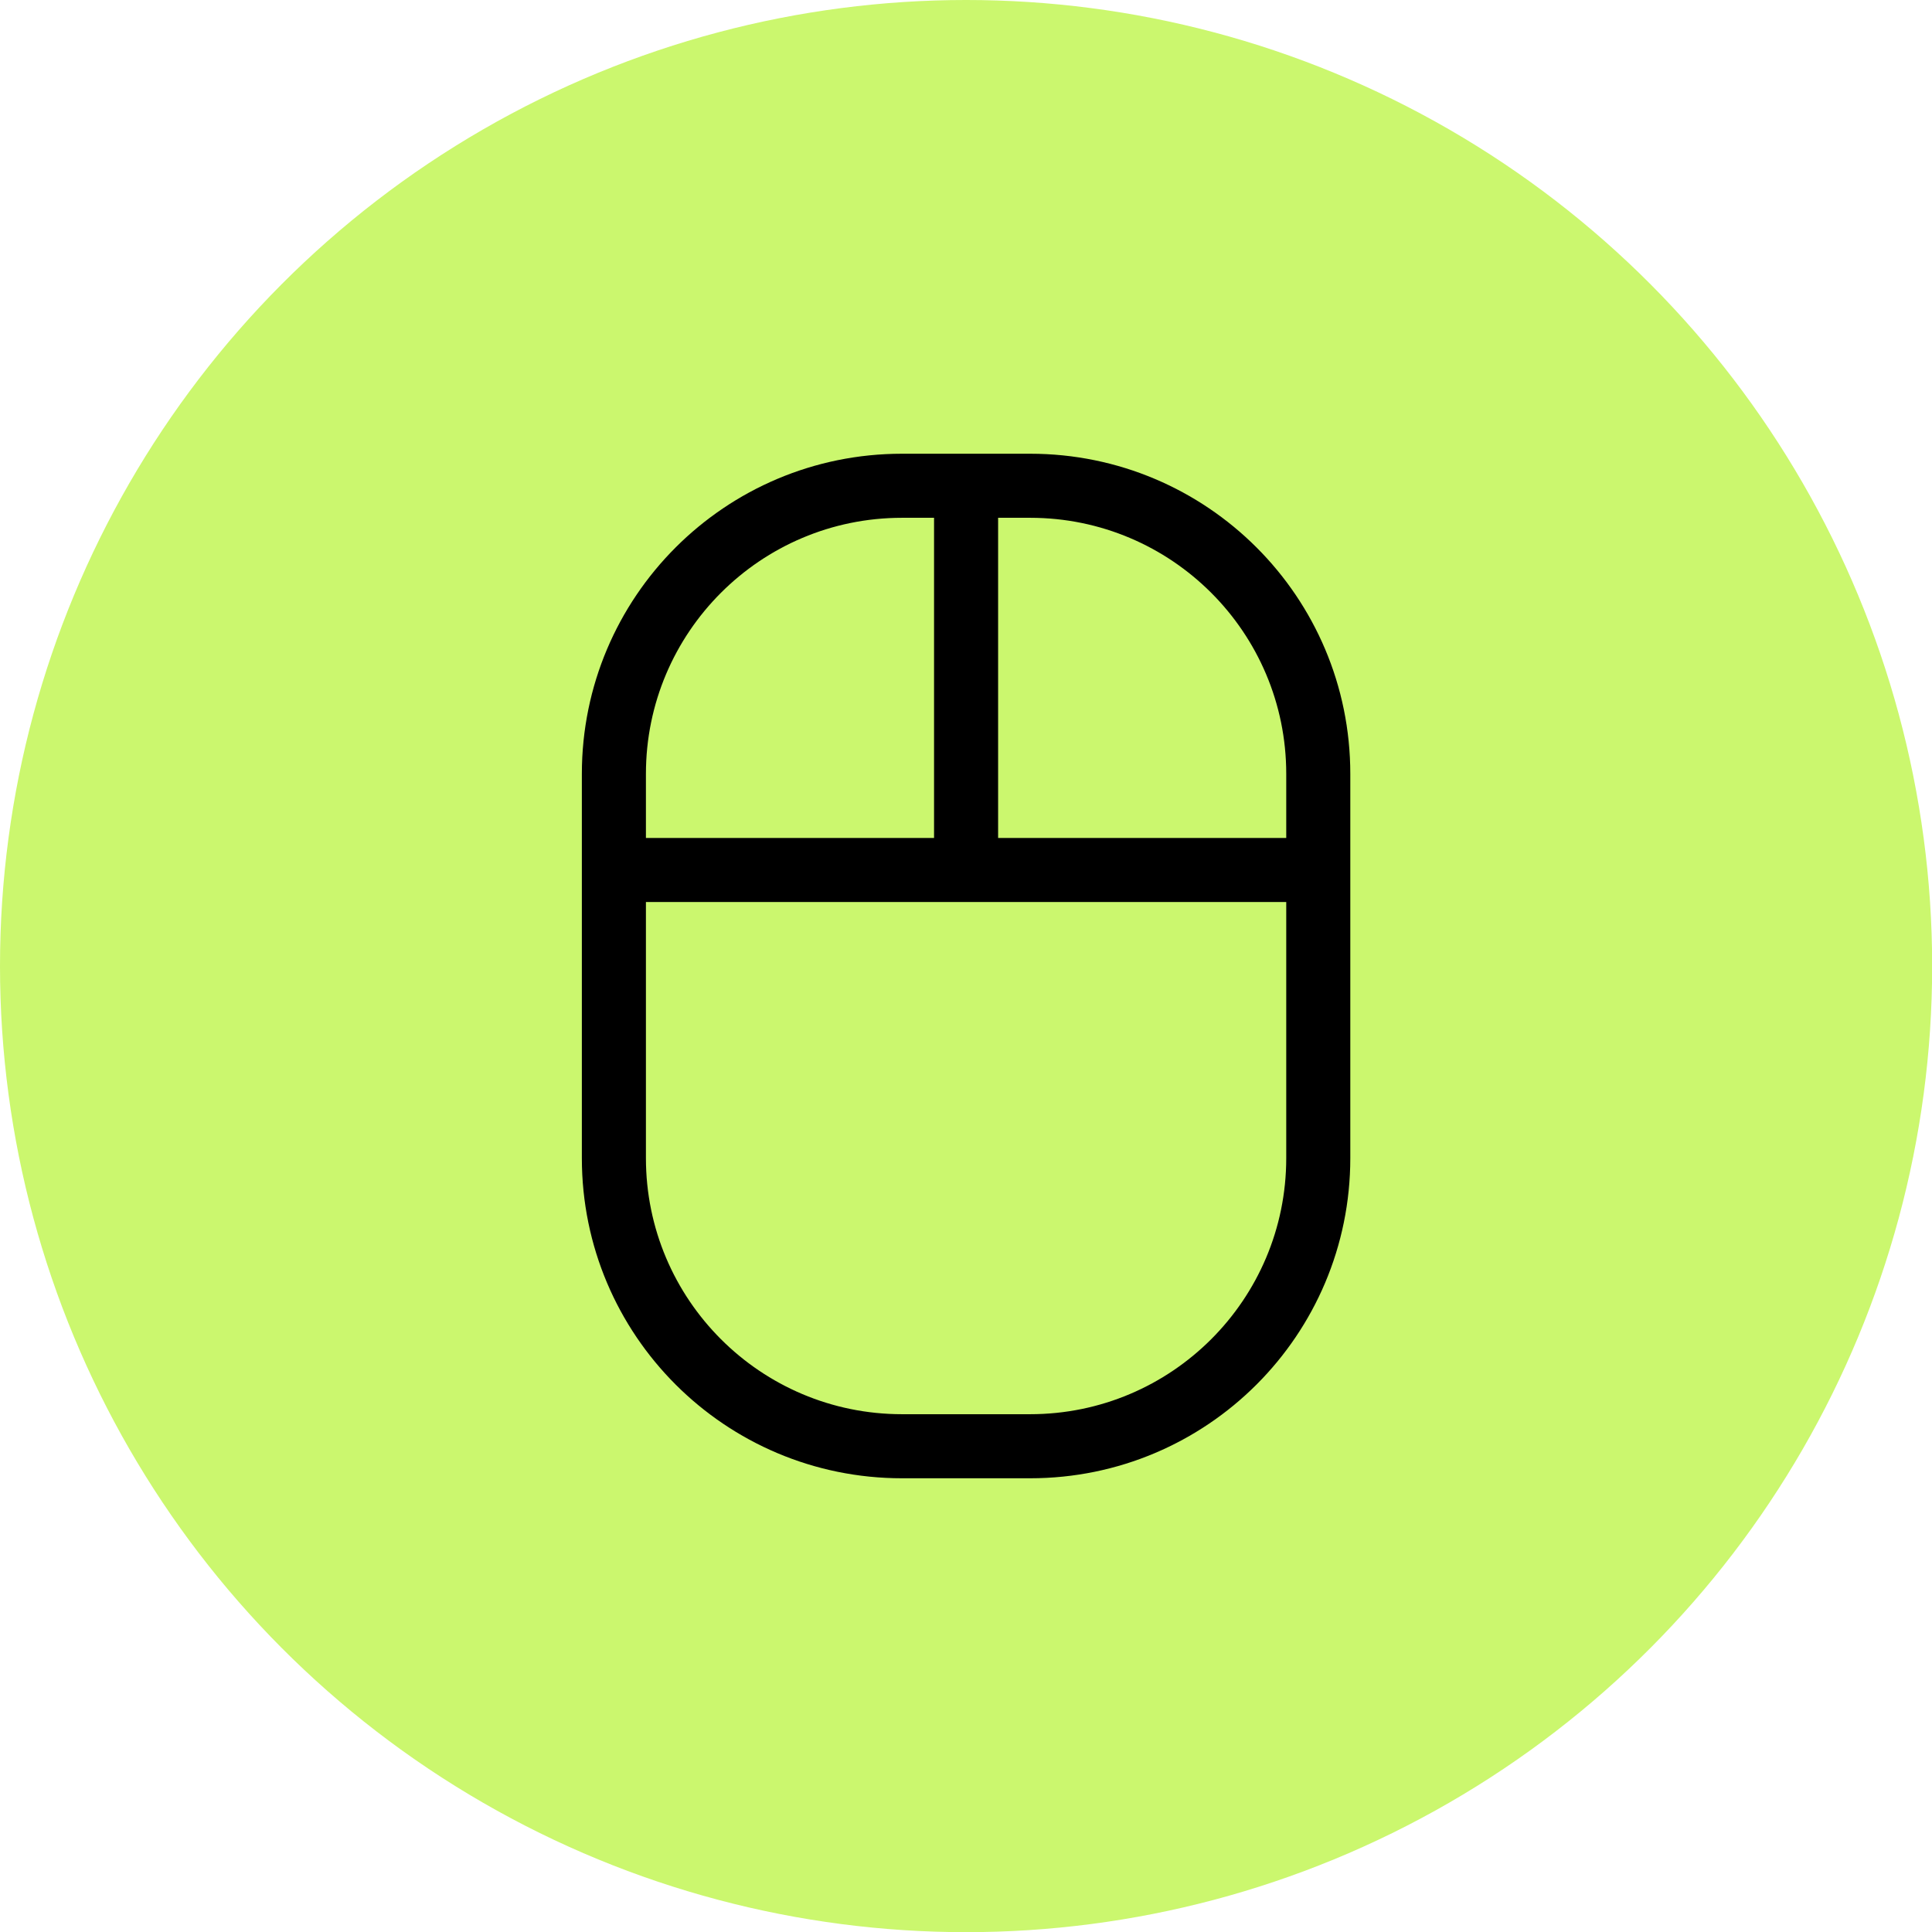 <?xml version="1.0" encoding="UTF-8"?>
<svg id="Layer_2" xmlns="http://www.w3.org/2000/svg" viewBox="0 0 120.63 120.63">
  <g id="Layer_1-2">
    <circle cx="60.32" cy="60.32" r="60.32" fill="#cbf76e" stroke-width="0" />
    <path d="m60.32,56.32h-19.99v15.99c0,8.83,7.16,15.99,15.99,15.99h8c8.83,0,15.99-7.16,15.99-15.99v-15.99h-19.99Zm23.99-4v19.99c0,11.04-8.94,19.99-19.99,19.99h-8c-11.04,0-19.99-8.94-19.99-19.99v-23.99c0-11.04,8.94-19.99,19.99-19.99h8c11.04,0,19.99,8.94,19.99,19.99v4Zm-21.99-19.99v19.99h17.99v-4c0-8.83-7.16-15.99-15.99-15.99h-2Zm-4,0h-2c-8.83,0-15.99,7.16-15.99,15.99v4h17.99v-19.99Z" stroke-width="0" />
  </g>
</svg>